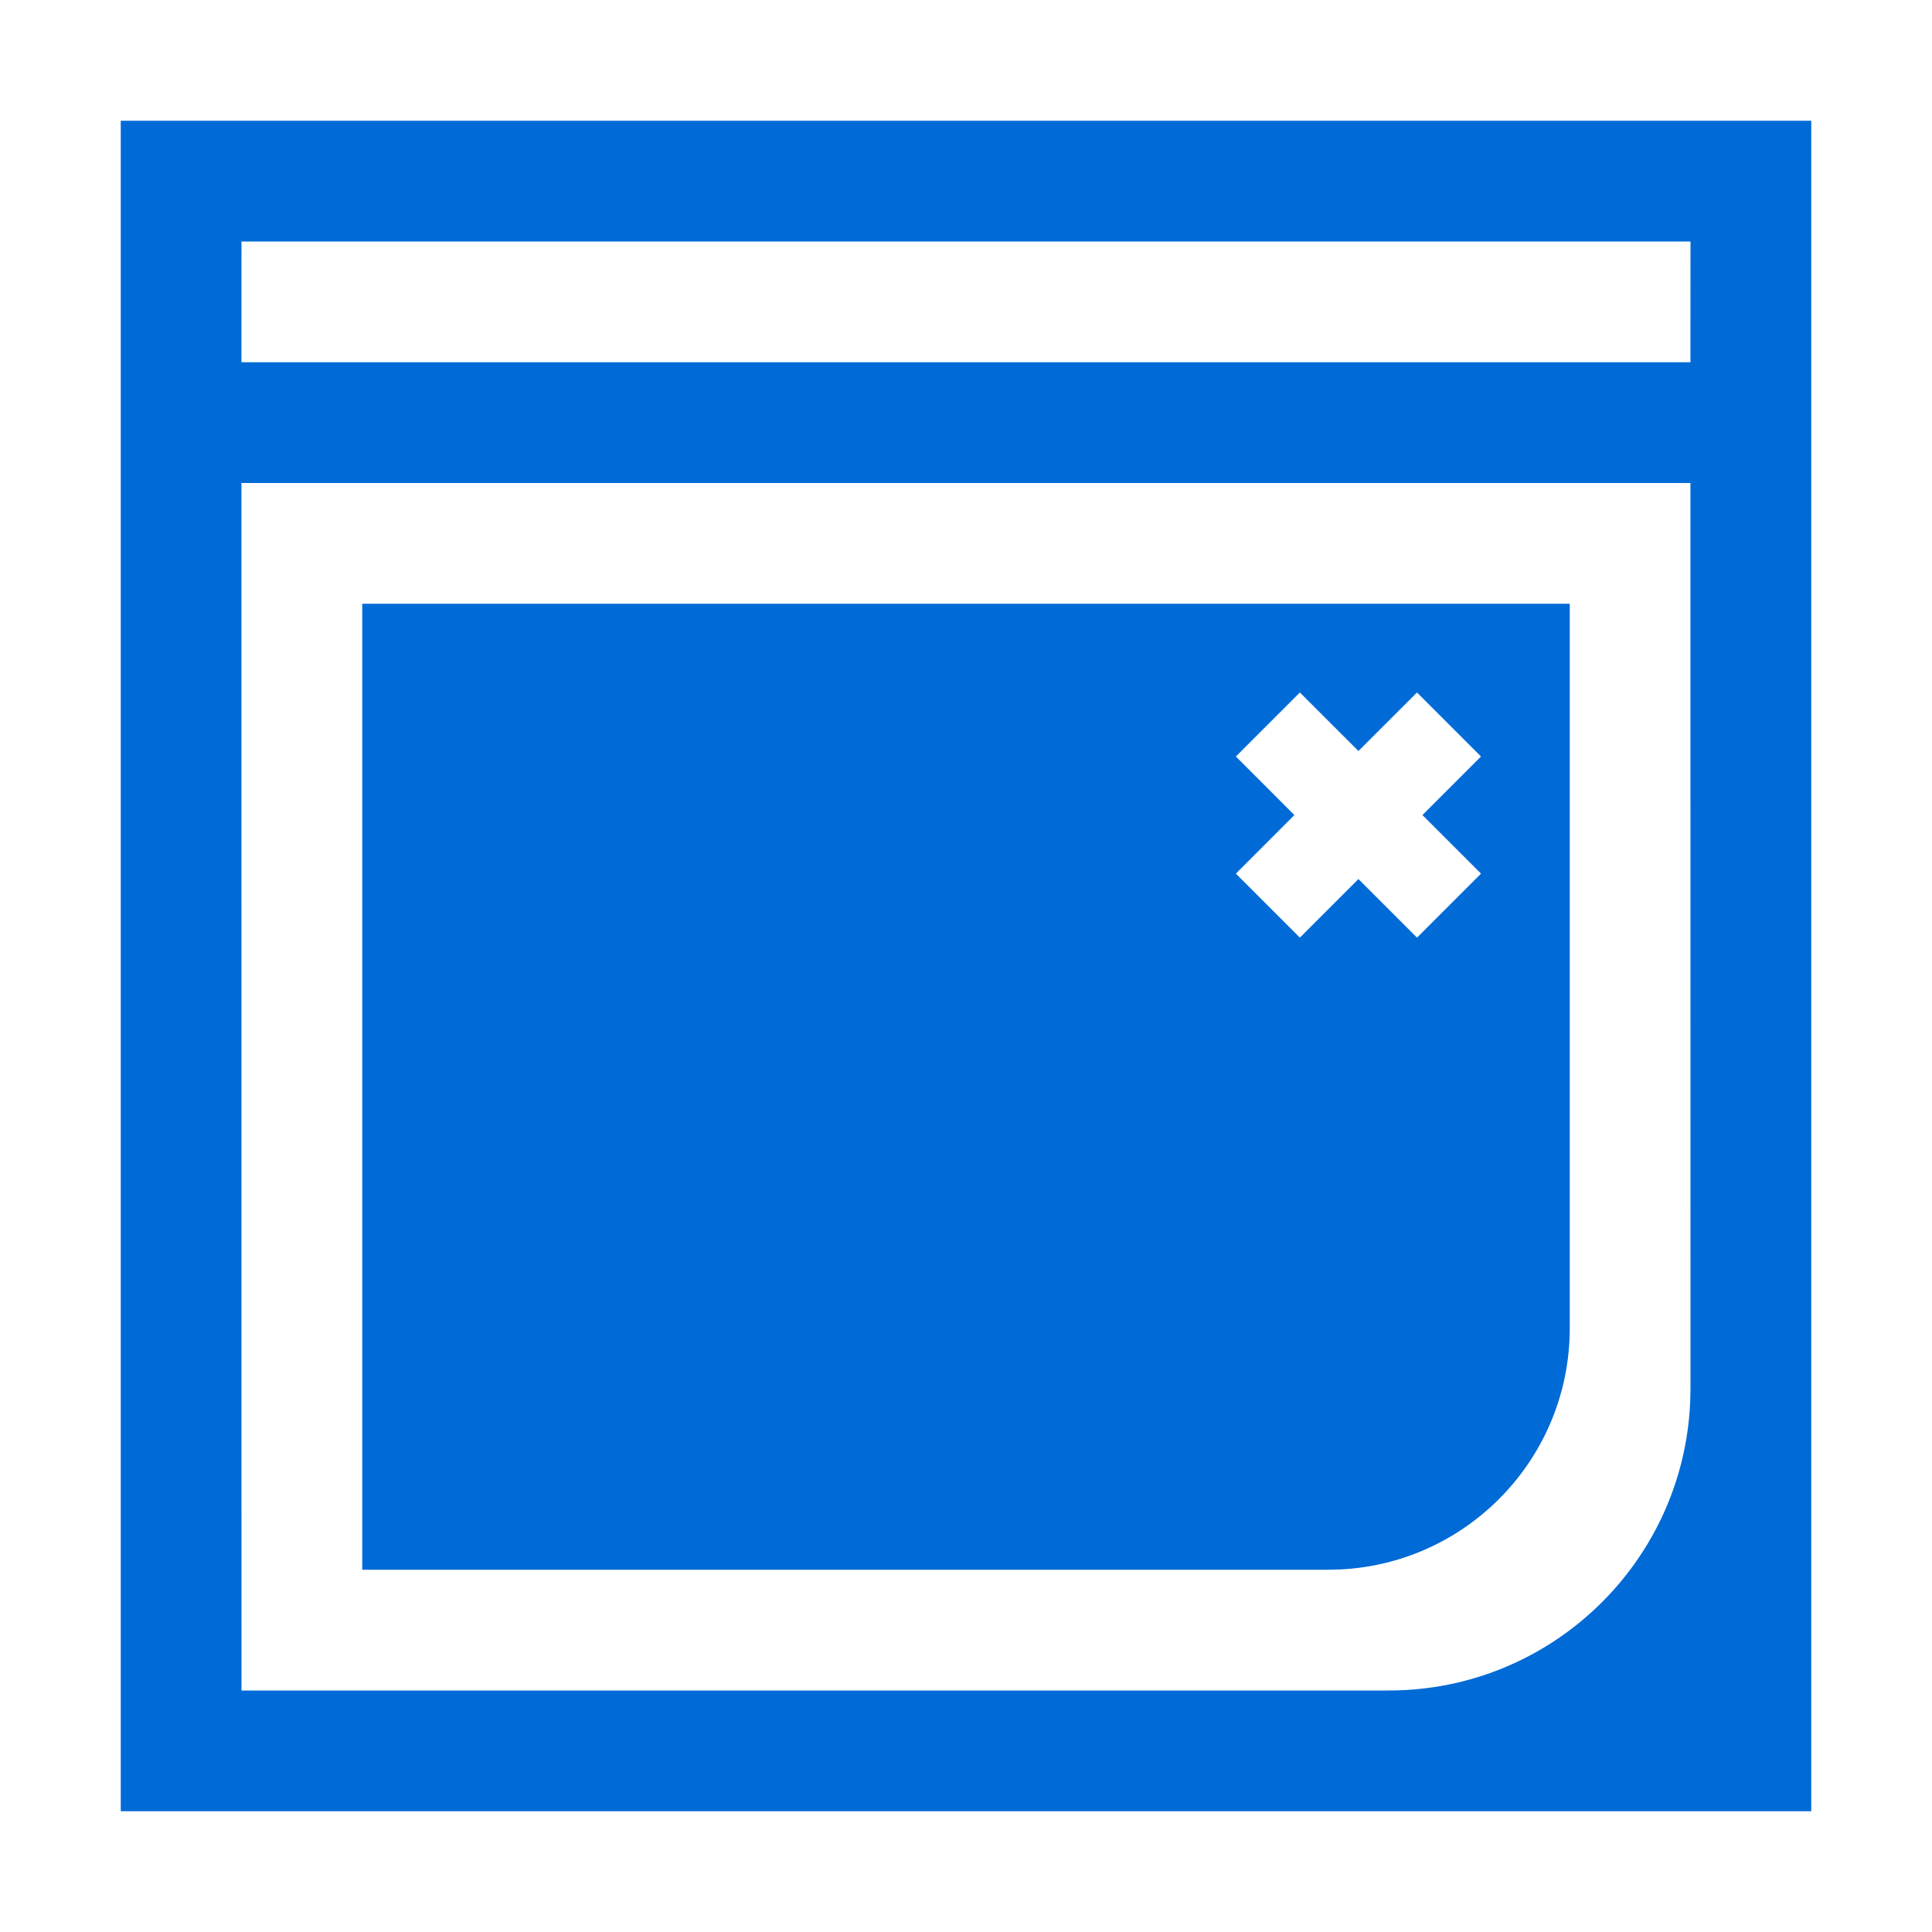 <?xml version="1.0" encoding="UTF-8"?>
<svg width="32px" height="32px" viewBox="0 0 32 32" version="1.1" xmlns="http://www.w3.org/2000/svg" xmlns:xlink="http://www.w3.org/1999/xlink">
    <!-- Generator: Sketch 58 (84663) - https://sketch.com -->
    <title>Icons/popup</title>
    <desc>Created with Sketch.</desc>
    <g id="Icons/popup" stroke="none" stroke-width="1" fill="none" fill-rule="evenodd">
        <path d="M30,2 L30,30 L2,30 L2,2 L30,2 Z M27.999,8 L3.999,8 L4,28 L23,28 C25.689,28 27.882,25.878 27.995,23.217 L28,23 L27.999,8 Z M26,10 L26,22 C26,24.142 24.316,25.891 22.2,25.995 L22,26 L6,26 L6,10 L26,10 Z M23.47,11.47 L22.5,12.439 L21.53,11.47 L20.47,12.53 L21.439,13.5 L20.47,14.47 L21.53,15.53 L22.5,14.56 L23.47,15.53 L24.53,14.47 L23.56,13.5 L24.53,12.53 L23.47,11.47 Z M28,4 L4,4 L3.999,6 L27.999,6 L28,4 Z" id="Combined-Shape" fill="#006BD6"></path>
    </g>
</svg>